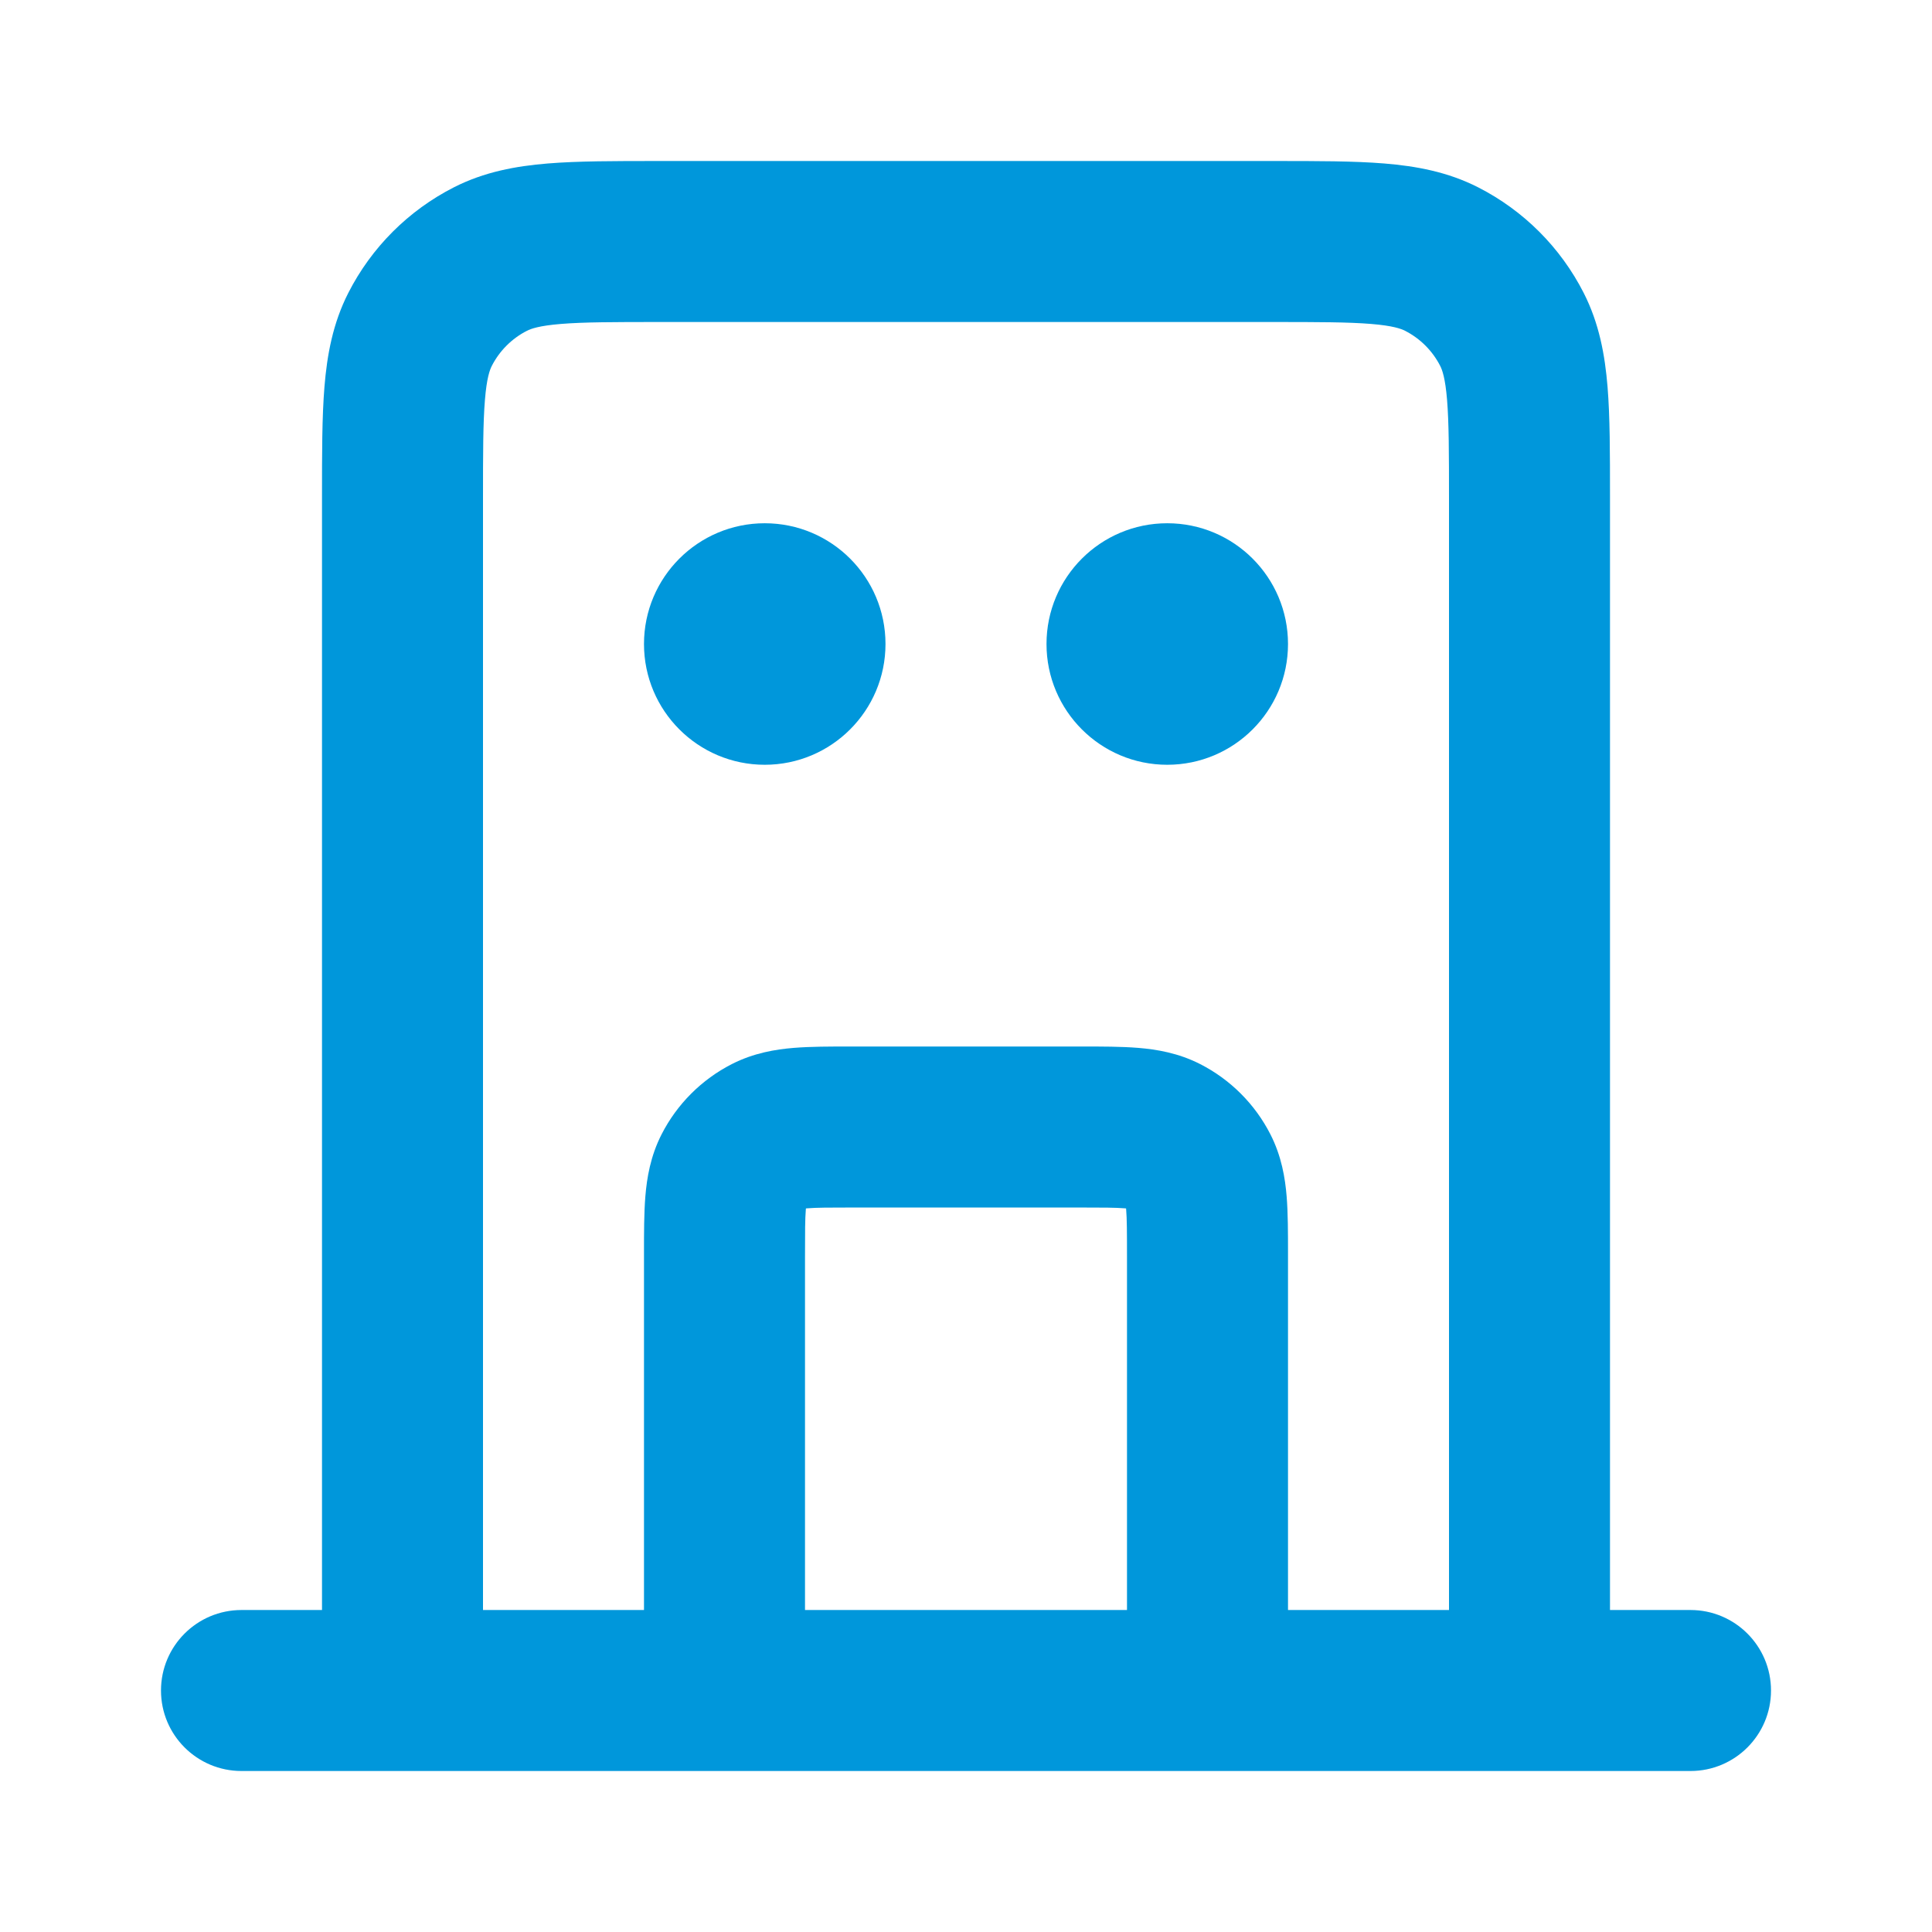 <svg width="109" height="109" viewBox="0 0 109 109" fill="none" xmlns="http://www.w3.org/2000/svg">
<path fill-rule="evenodd" clip-rule="evenodd" d="M37.067 9.084H71.933C74.328 9.084 76.393 9.084 78.094 9.223C79.89 9.37 81.675 9.693 83.394 10.569C85.958 11.875 88.042 13.96 89.348 16.523C90.224 18.242 90.548 20.028 90.695 21.823C90.834 23.524 90.833 25.59 90.833 27.984V90.834H95.375C97.883 90.834 99.917 92.867 99.917 95.376C99.917 97.884 97.883 99.917 95.375 99.917H13.625C11.117 99.917 9.083 97.884 9.083 95.376C9.083 92.867 11.117 90.834 13.625 90.834H18.167L18.167 27.984C18.167 25.59 18.166 23.524 18.305 21.823C18.452 20.028 18.776 18.242 19.652 16.523C20.958 13.96 23.042 11.875 25.606 10.569C27.325 9.693 29.11 9.37 30.906 9.223C32.607 9.084 34.672 9.084 37.067 9.084ZM27.25 90.834H36.333L36.333 70.706C36.333 69.56 36.333 68.443 36.41 67.498C36.495 66.46 36.695 65.235 37.323 64.002C38.194 62.293 39.584 60.903 41.293 60.032C42.526 59.404 43.751 59.204 44.789 59.119C45.734 59.042 46.851 59.042 47.997 59.042H61.003C62.149 59.042 63.266 59.042 64.211 59.119C65.249 59.204 66.474 59.404 67.707 60.032C69.416 60.903 70.806 62.293 71.677 64.002C72.305 65.235 72.505 66.46 72.59 67.498C72.667 68.443 72.667 69.56 72.667 70.706L72.667 90.834H81.75V28.159C81.75 25.541 81.746 23.85 81.641 22.563C81.54 21.329 81.369 20.872 81.255 20.647C80.82 19.793 80.125 19.098 79.27 18.662C79.046 18.548 78.588 18.377 77.354 18.276C76.068 18.171 74.377 18.167 71.758 18.167H37.242C34.623 18.167 32.932 18.171 31.646 18.276C30.412 18.377 29.954 18.548 29.73 18.662C28.875 19.098 28.18 19.793 27.745 20.647C27.631 20.872 27.459 21.329 27.359 22.563C27.253 23.85 27.25 25.541 27.25 28.159V90.834ZM63.583 90.834V70.851C63.583 69.504 63.58 68.767 63.536 68.237C63.535 68.216 63.533 68.197 63.531 68.178C63.513 68.176 63.492 68.174 63.471 68.172C62.942 68.129 62.205 68.126 60.858 68.126H48.142C46.795 68.126 46.058 68.129 45.529 68.172C45.507 68.174 45.487 68.176 45.469 68.178C45.467 68.197 45.465 68.216 45.463 68.237C45.42 68.767 45.417 69.504 45.417 70.851V90.834H63.583ZM36.333 36.334C36.333 32.572 39.383 29.521 43.146 29.521C46.908 29.521 49.958 32.572 49.958 36.334C49.958 40.096 46.908 43.147 43.146 43.147C39.383 43.147 36.333 40.096 36.333 36.334ZM59.042 36.334C59.042 32.572 62.092 29.521 65.854 29.521C69.617 29.521 72.667 32.572 72.667 36.334C72.667 40.096 69.617 43.147 65.854 43.147C62.092 43.147 59.042 40.096 59.042 36.334Z" fill="#0097DB"/>
</svg>
